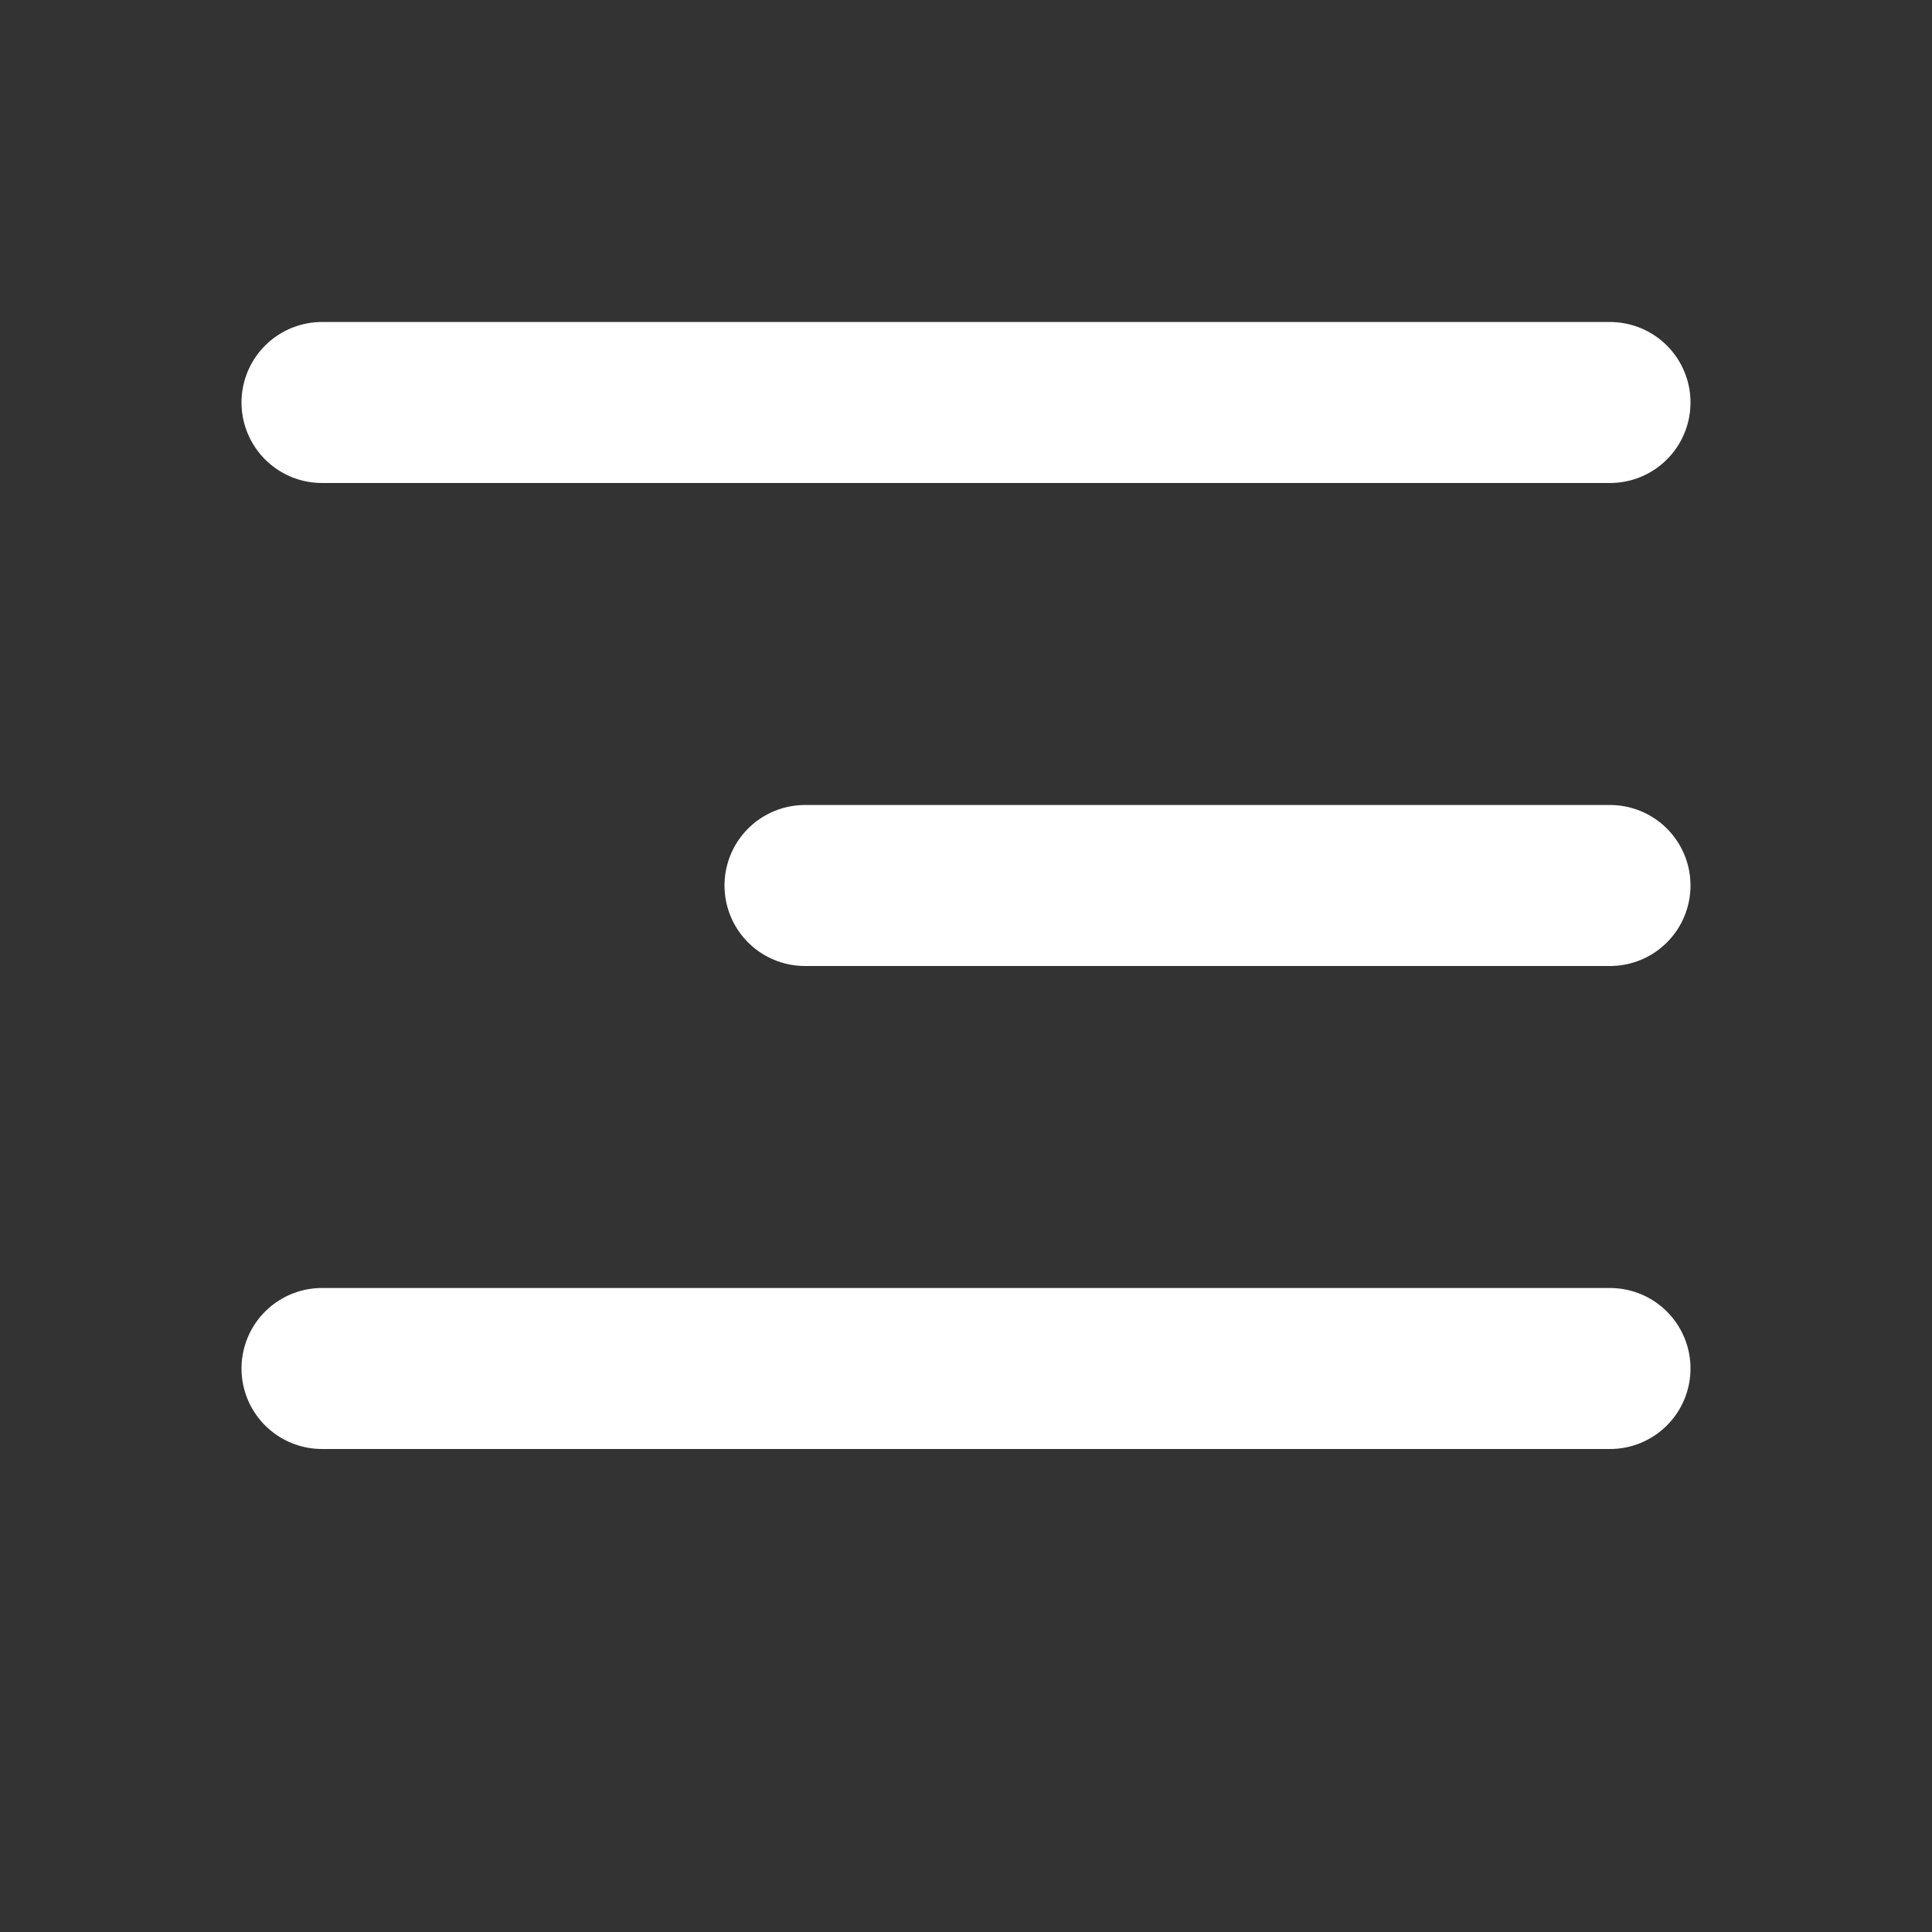 <svg xmlns="http://www.w3.org/2000/svg" width="24" height="24" viewBox="0 0 24 24" fill="none"><rect x="0" y="0" width="24" height="24" fill="#333333" stroke="none"/><path d="M20 11L10 11" stroke="white" stroke-width="2" stroke-linecap="round" stroke-linejoin="round"></path><path d="M20 5L4 5" stroke="white" stroke-width="2" stroke-linecap="round" stroke-linejoin="round"></path><path d="M20 17L4 17" stroke="white" stroke-width="2" stroke-linecap="round" stroke-linejoin="round"></path></svg>